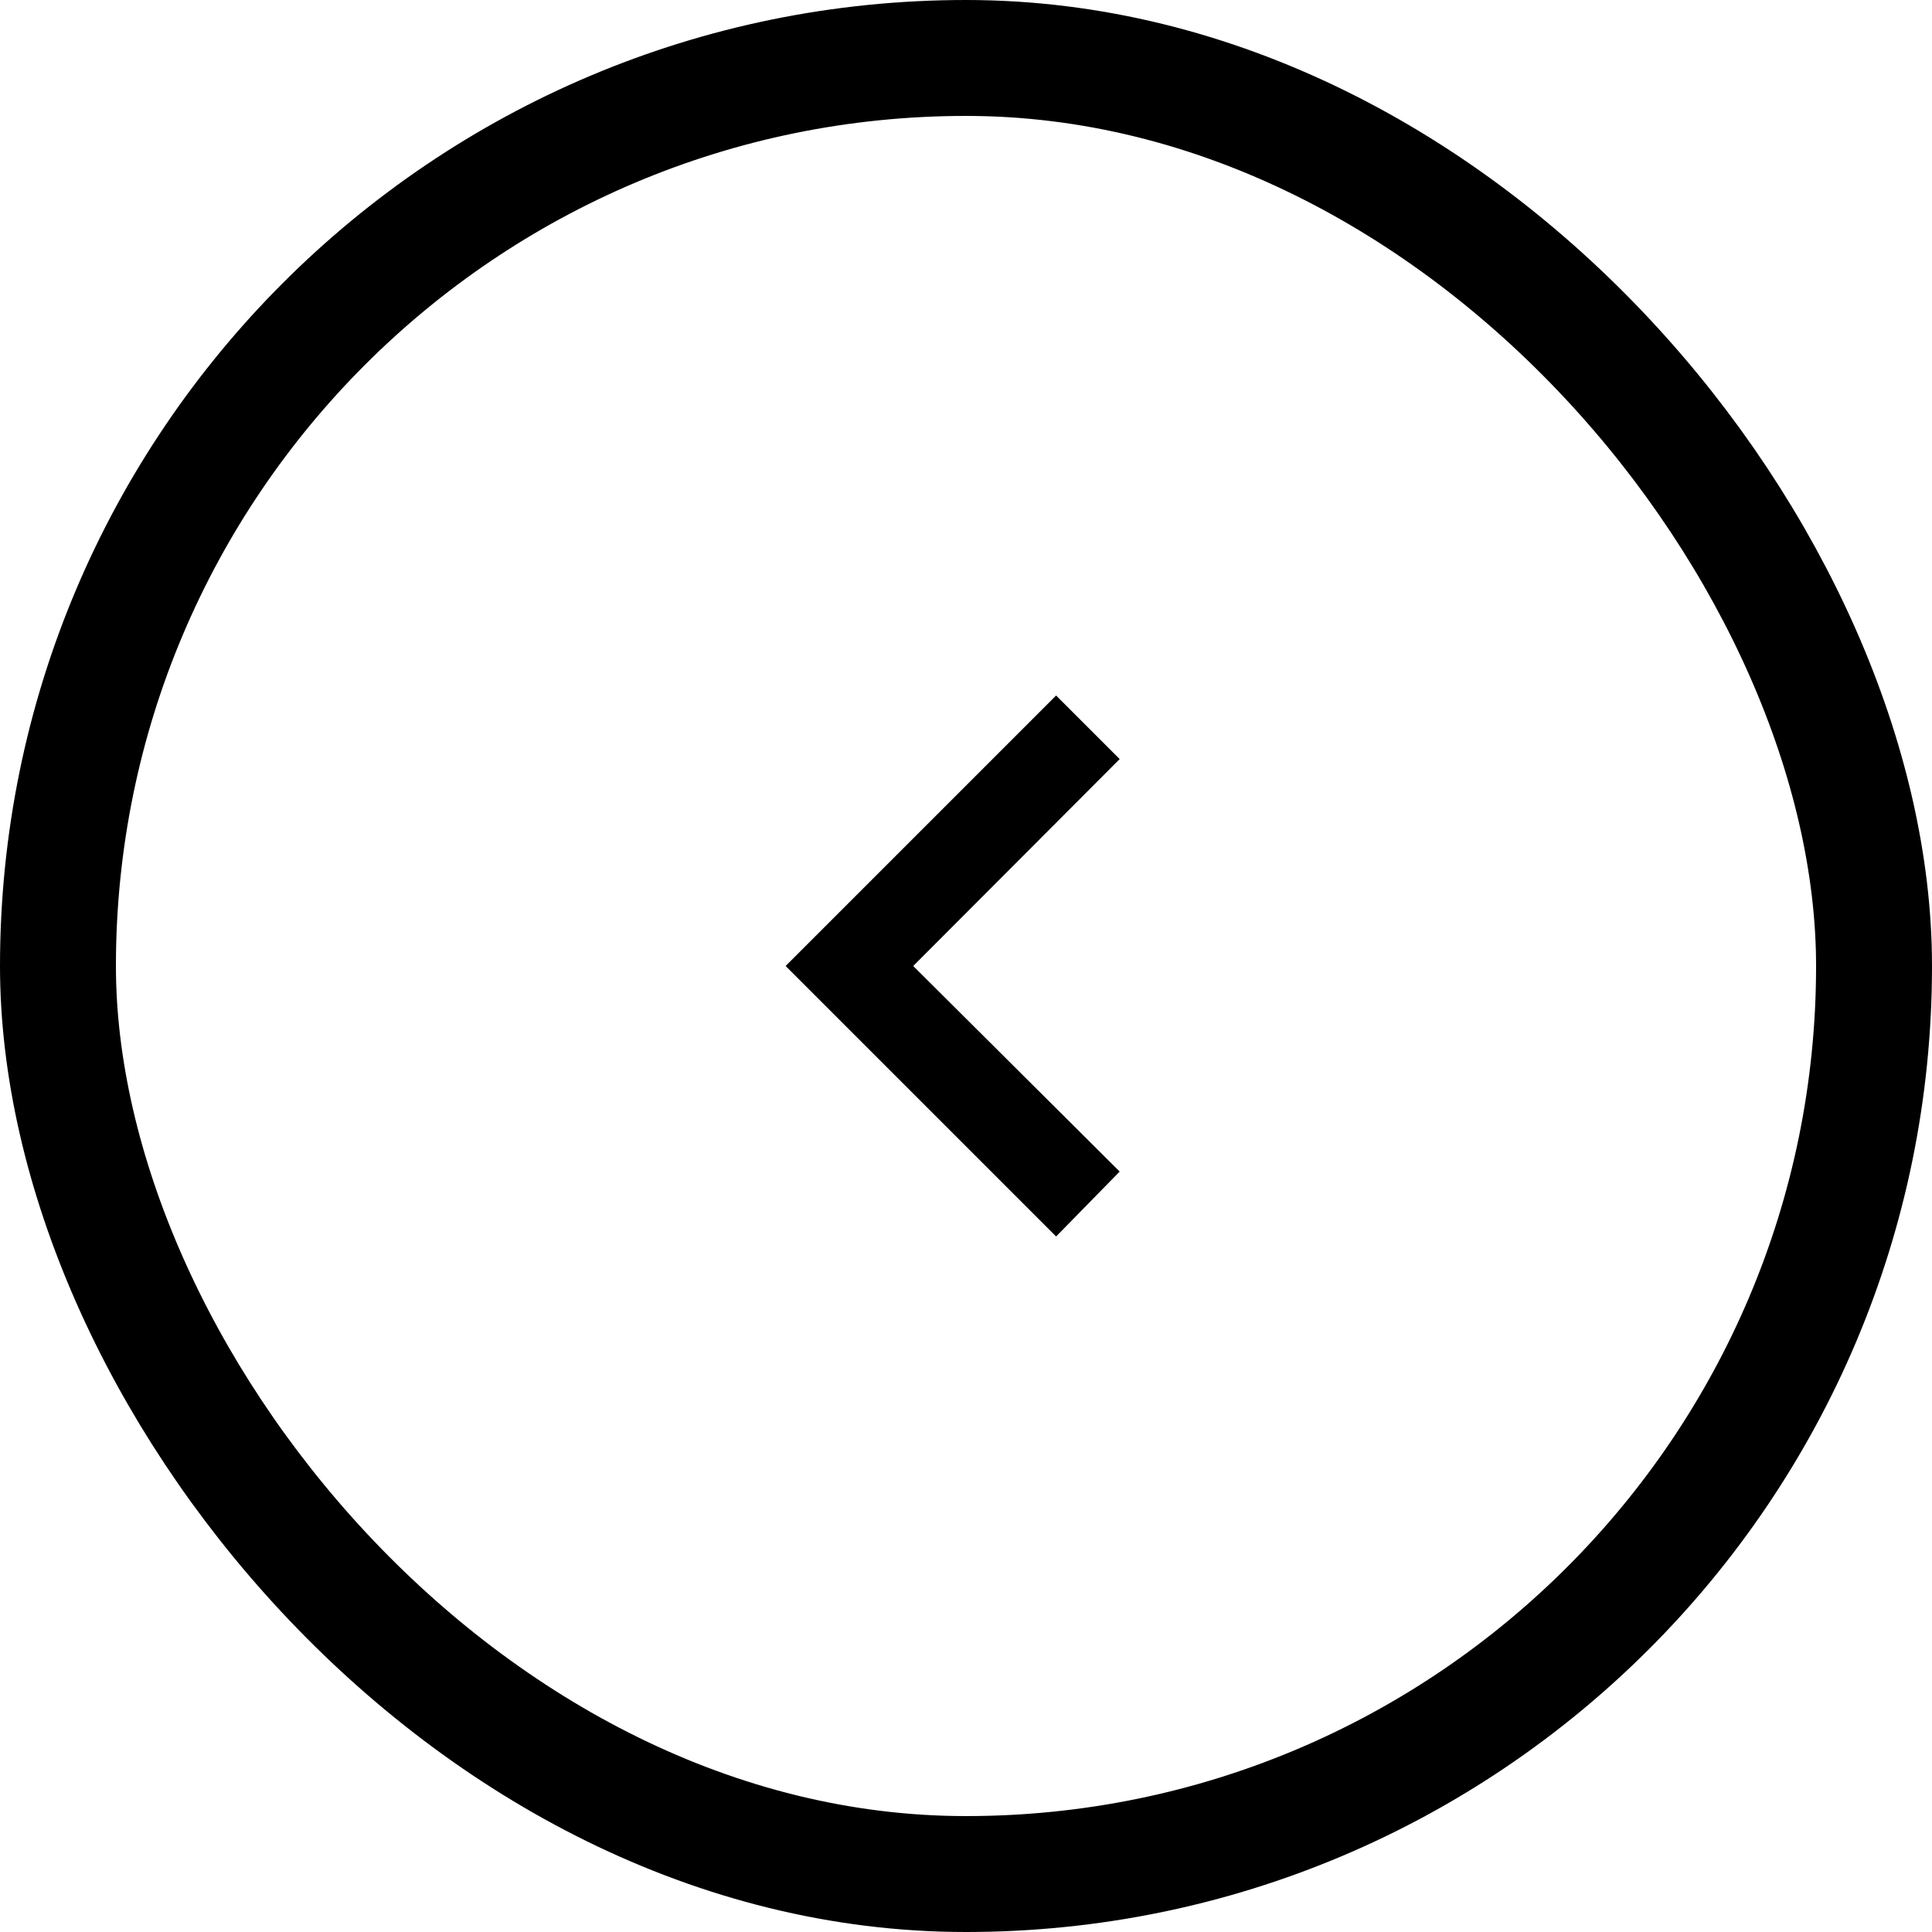 <svg width="50" height="50" viewBox="0 0 50 50" fill="none" xmlns="http://www.w3.org/2000/svg">
<rect x="48.5" y="48.5" width="47" height="47" rx="23.5" transform="rotate(-180 48.5 48.5)" stroke="black" stroke-width="3"/>
<path d="M28.977 30.32L23.634 25L28.977 19.645L27.332 18L20.332 25L27.332 32L28.977 30.32Z" fill="black"/>
</svg>
